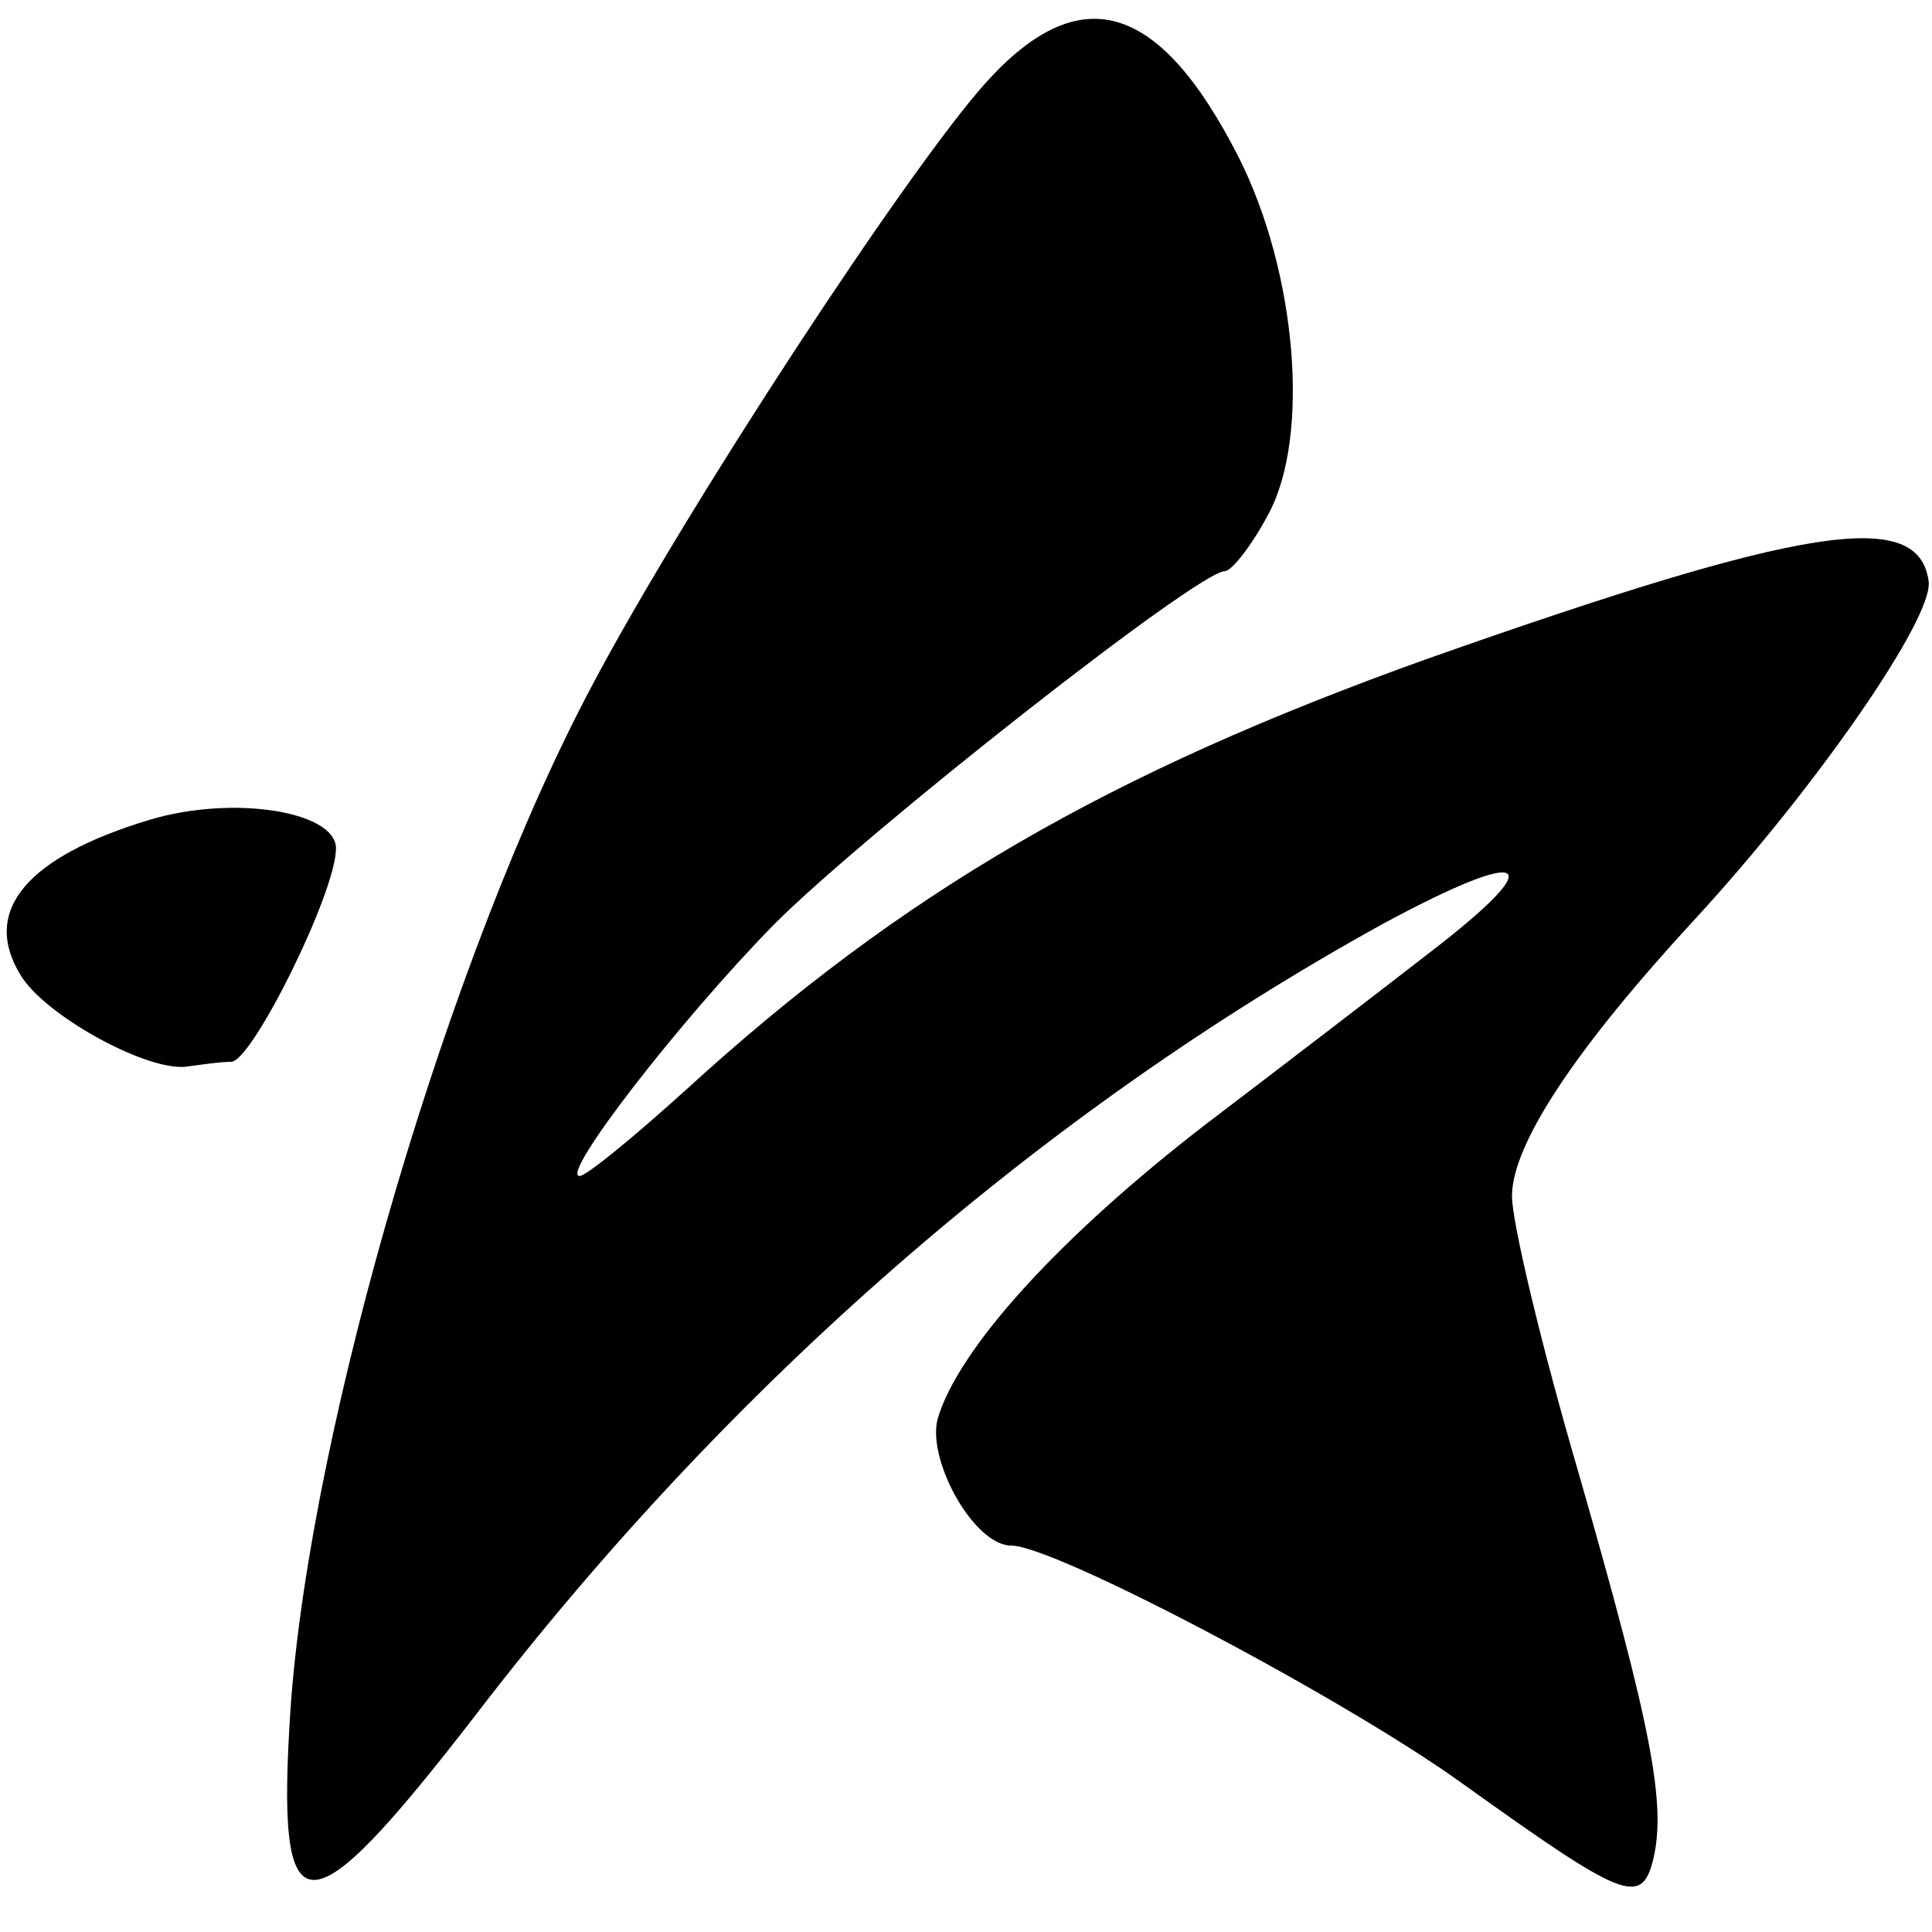 <?xml version="1.0" standalone="no"?>
<!DOCTYPE svg PUBLIC "-//W3C//DTD SVG 20010904//EN"
 "http://www.w3.org/TR/2001/REC-SVG-20010904/DTD/svg10.dtd">
<svg version="1.0" xmlns="http://www.w3.org/2000/svg"
 width="115pt" height="115pt" viewBox="0 0 115 115"
 preserveAspectRatio="xMidYMid meet">
<g transform="translate(0,115) scale(0.1,-0.1)"
fill="#000000" stroke="none">
<path d="M587 1101 c-46 -51 -179 -254 -234 -358 -85 -159 -168 -441 -180
-609 -9 -136 8 -137 110 -5 151 197 337 359 540 471 87 47 101 39 28 -17 -27
-21 -87 -67 -133 -102 -87 -67 -148 -134 -160 -176 -6 -25 22 -75 44 -75 26 0
200 -92 269 -142 95 -68 106 -73 113 -45 8 33 -1 79 -44 229 -22 75 -40 150
-40 166 0 31 38 88 109 165 71 77 142 179 139 201 -6 44 -74 33 -298 -46 -190
-68 -313 -139 -442 -257 -31 -28 -59 -51 -63 -51 -12 0 60 93 116 150 55 55
252 210 268 210 4 0 16 15 26 34 25 46 17 144 -18 213 -47 92 -94 106 -150 44z"/>
<path d="M89 662 c-73 -22 -100 -54 -77 -92 14 -24 74 -57 98 -55 8 1 21 3 28
3 13 2 62 101 62 127 0 22 -61 32 -111 17z"/>
</g>
</svg>
